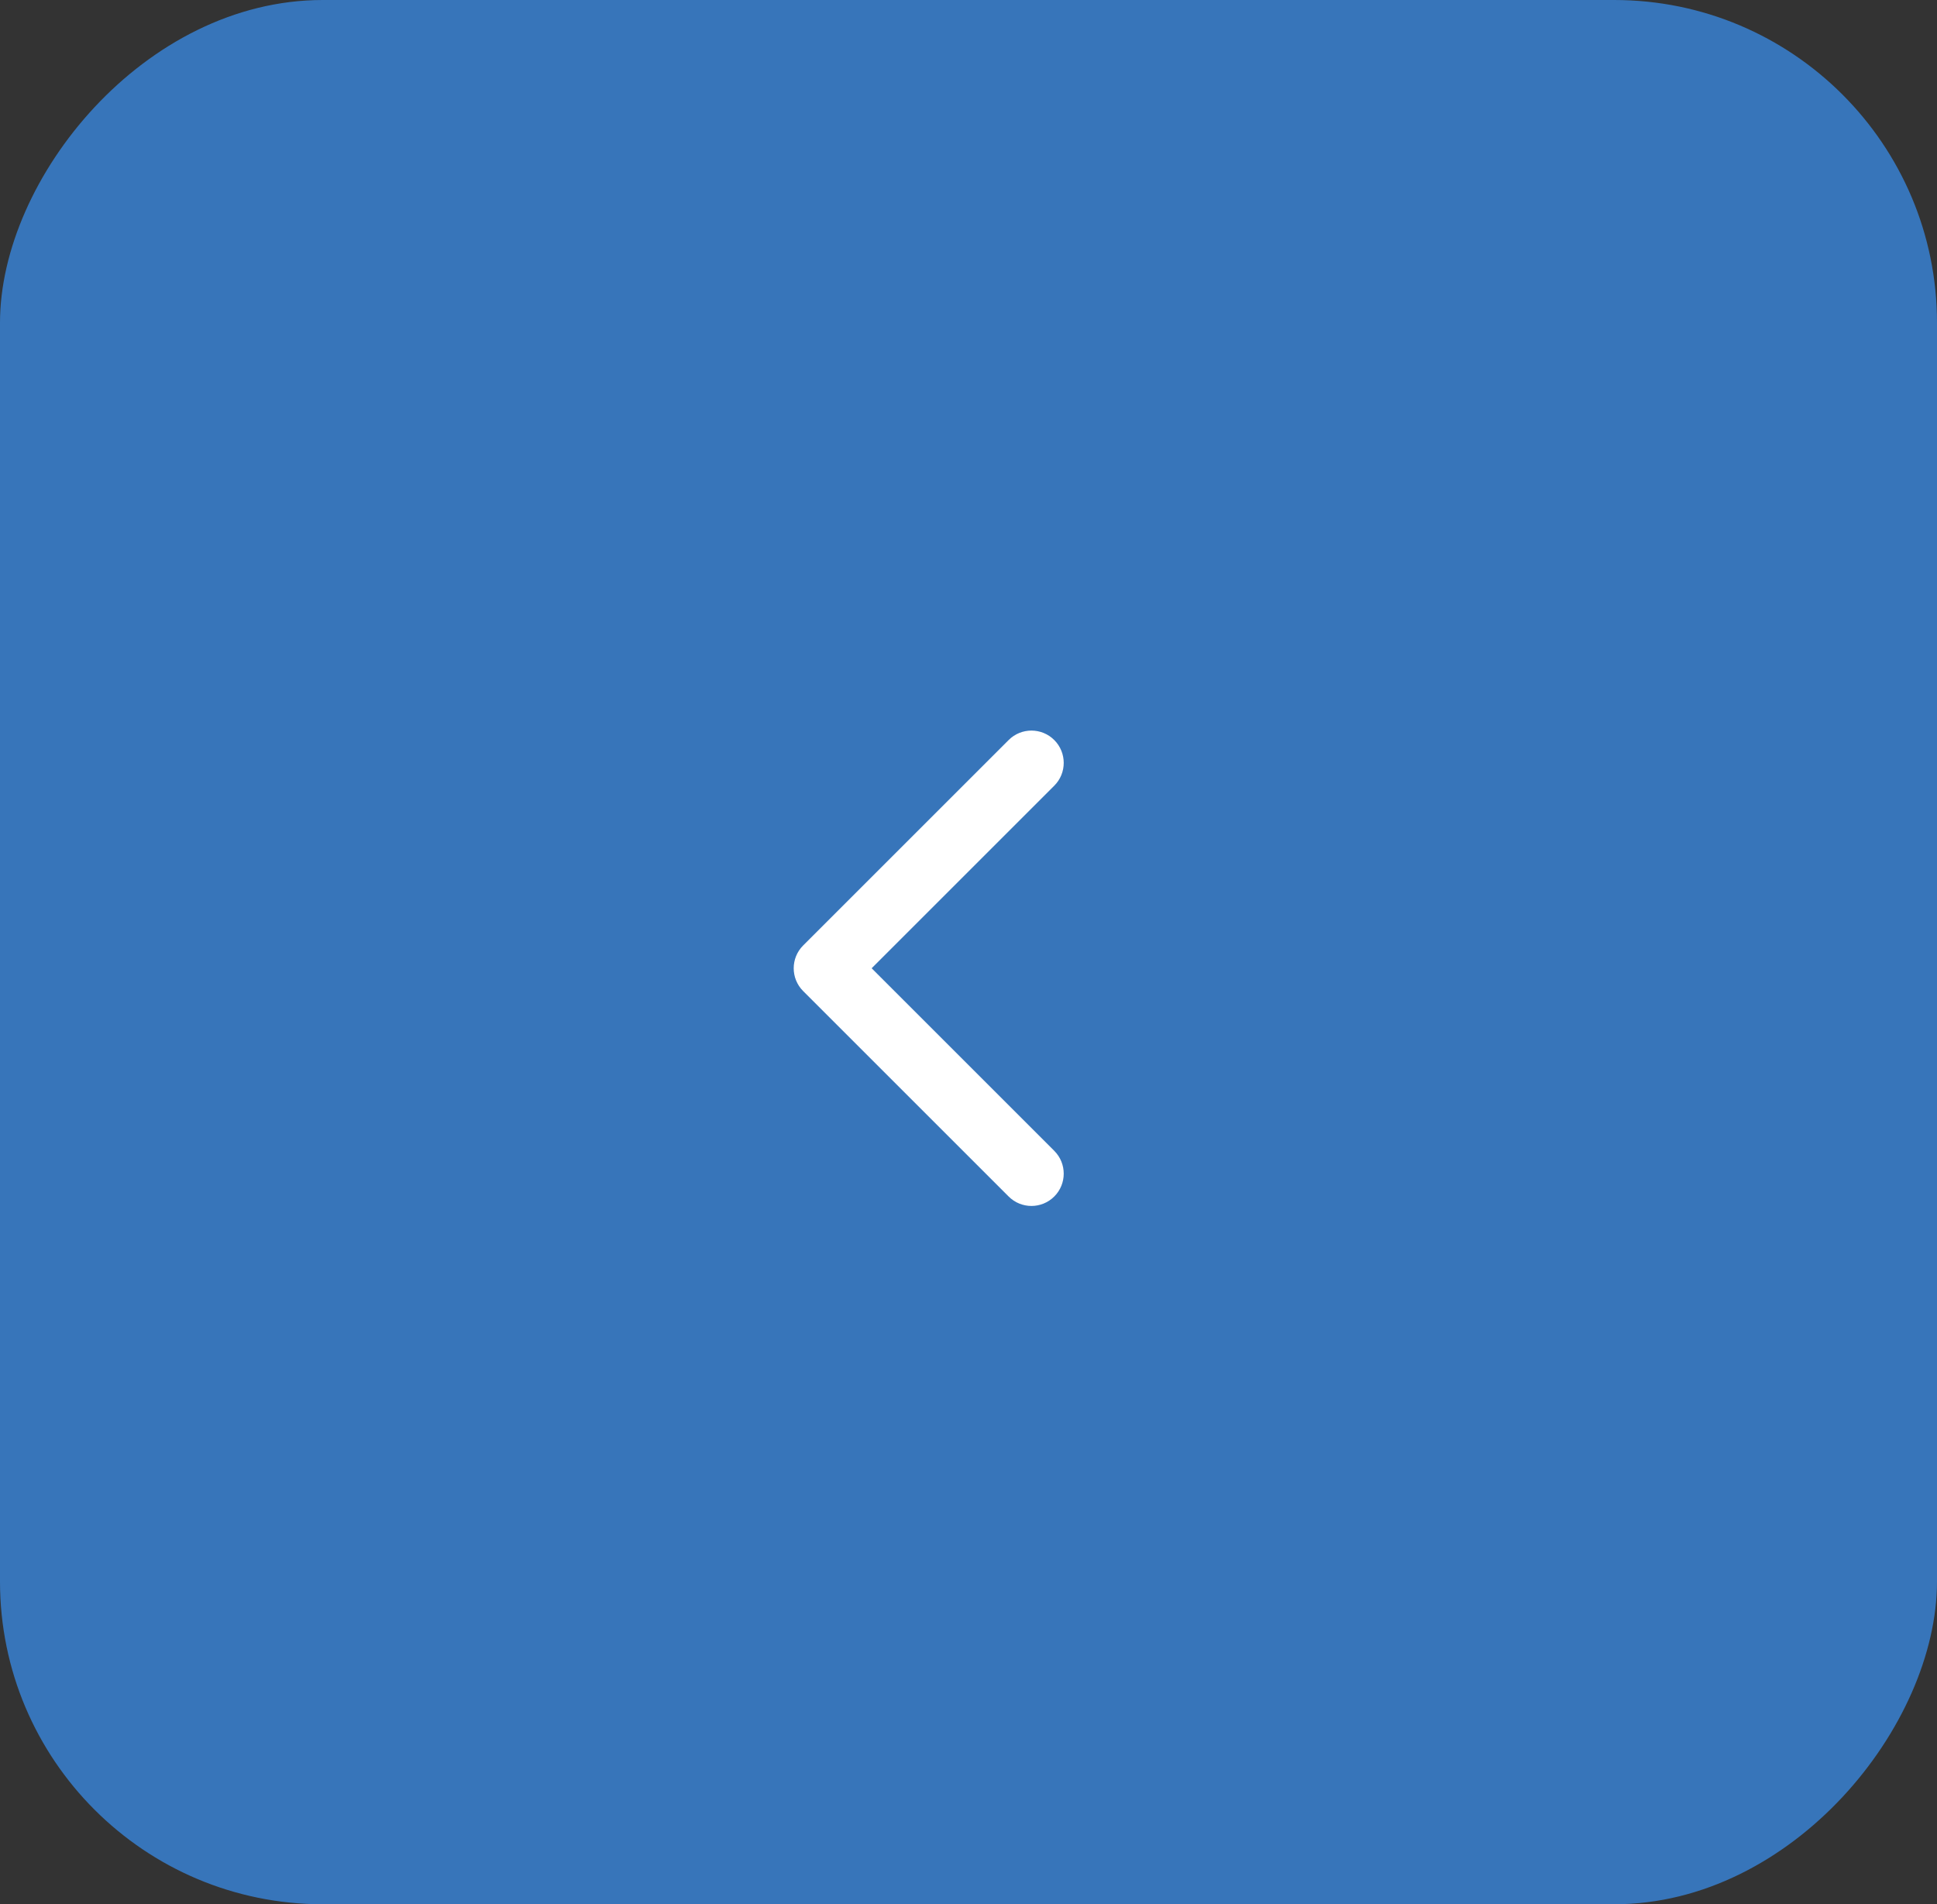 <?xml version="1.0" encoding="UTF-8"?> <svg xmlns="http://www.w3.org/2000/svg" width="60" height="59" viewBox="0 0 60 59" fill="none"><rect x="0" y="0" width="60" height="59" fill="#333333" stroke="none"/><rect width="60" height="59" rx="10" transform="matrix(-1 0 0 1 60 0)" fill="#3775BA"></rect><path d="M24.879 30.707C24.488 30.317 24.488 29.683 24.879 29.293L31.243 22.929C31.633 22.538 32.266 22.538 32.657 22.929C33.047 23.32 33.047 23.953 32.657 24.343L27 30L32.657 35.657C33.047 36.047 33.047 36.681 32.657 37.071C32.266 37.462 31.633 37.462 31.243 37.071L24.879 30.707ZM27 31H25.586V29H27V31Z" fill="white"></path></svg> 